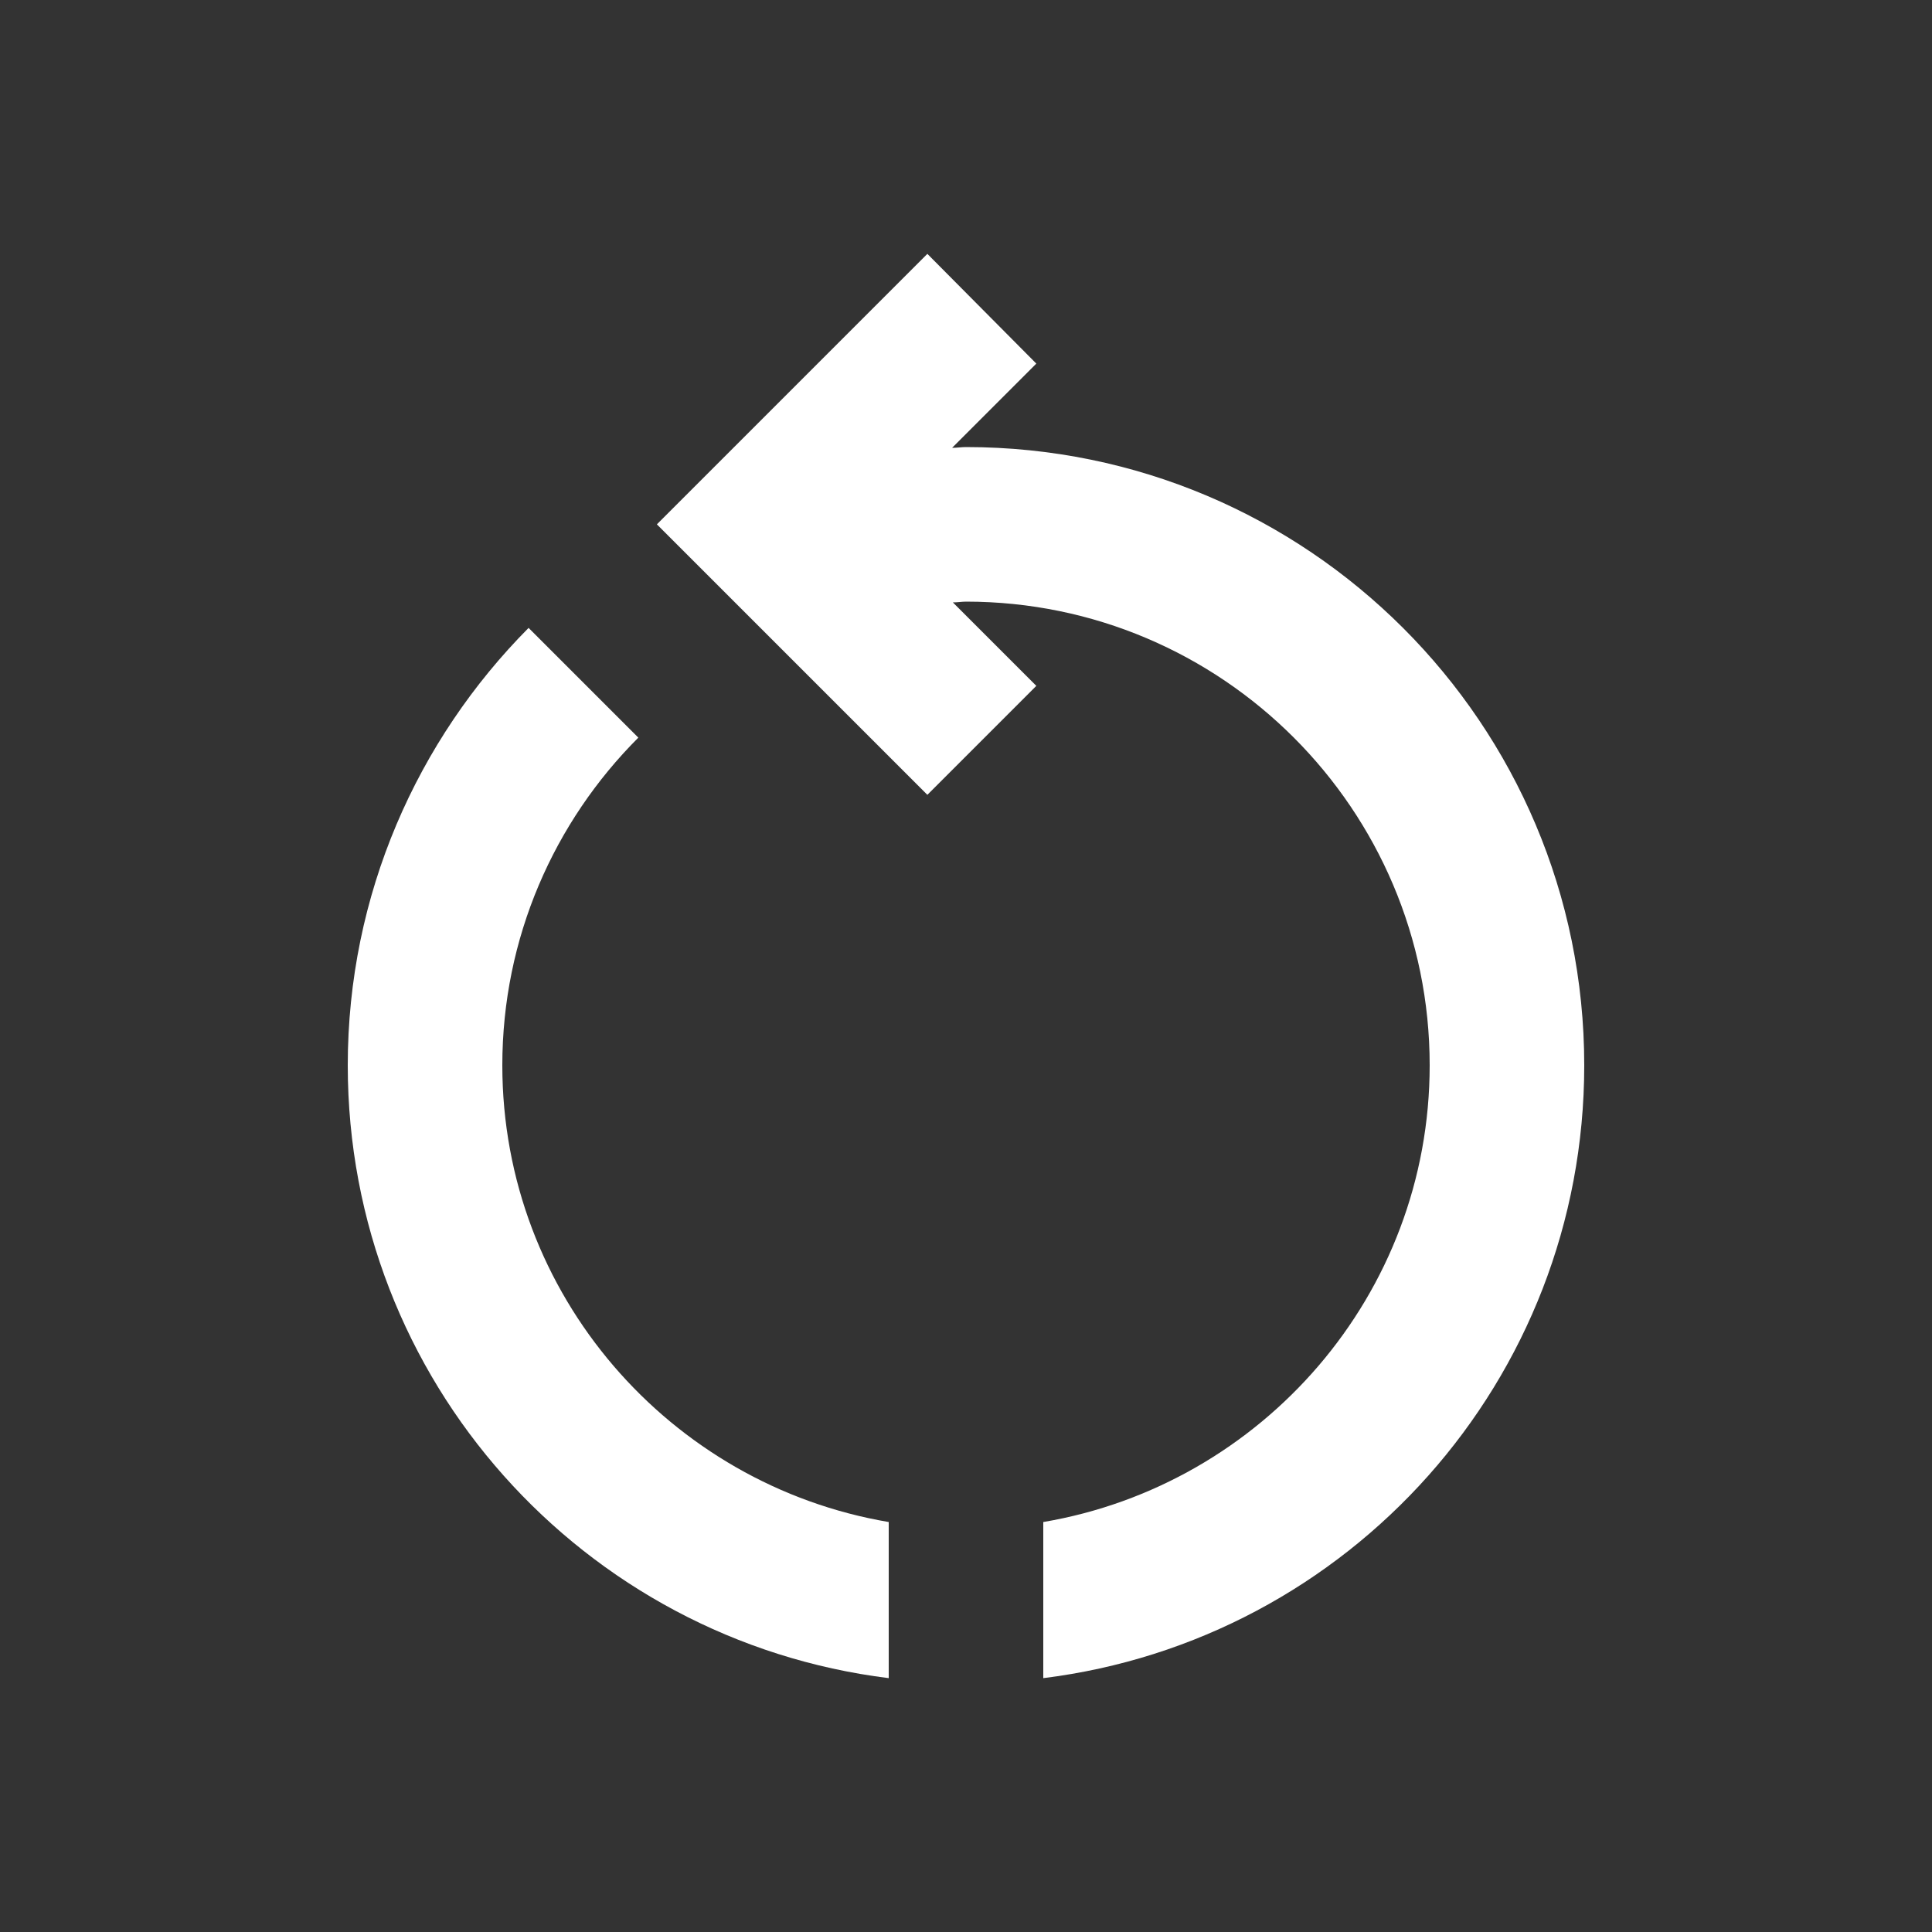 <svg width="25" height="25" viewBox="0 0 25 25" fill="none" xmlns="http://www.w3.org/2000/svg">
<rect x="0" y="0" width="25" height="25" fill="#333333" stroke="none"/>
<path d="M6.5 13.785C6.5 12.135 7.17 10.635 8.26 9.545L6.84 8.125C5.4 9.575 4.5 11.575 4.5 13.785C4.5 17.865 7.55 21.225 11.5 21.715V19.695C8.67 19.215 6.5 16.755 6.5 13.785ZM20.5 13.785C20.5 9.365 16.92 5.785 12.5 5.785C12.44 5.785 12.38 5.795 12.32 5.795L13.41 4.705L12 3.285L8.5 6.785L12 10.285L13.41 8.875L12.33 7.795C12.39 7.795 12.45 7.785 12.5 7.785C15.81 7.785 18.5 10.475 18.5 13.785C18.5 16.755 16.33 19.215 13.5 19.695V21.715C17.45 21.225 20.5 17.865 20.5 13.785Z" fill="white"/>
</svg>
